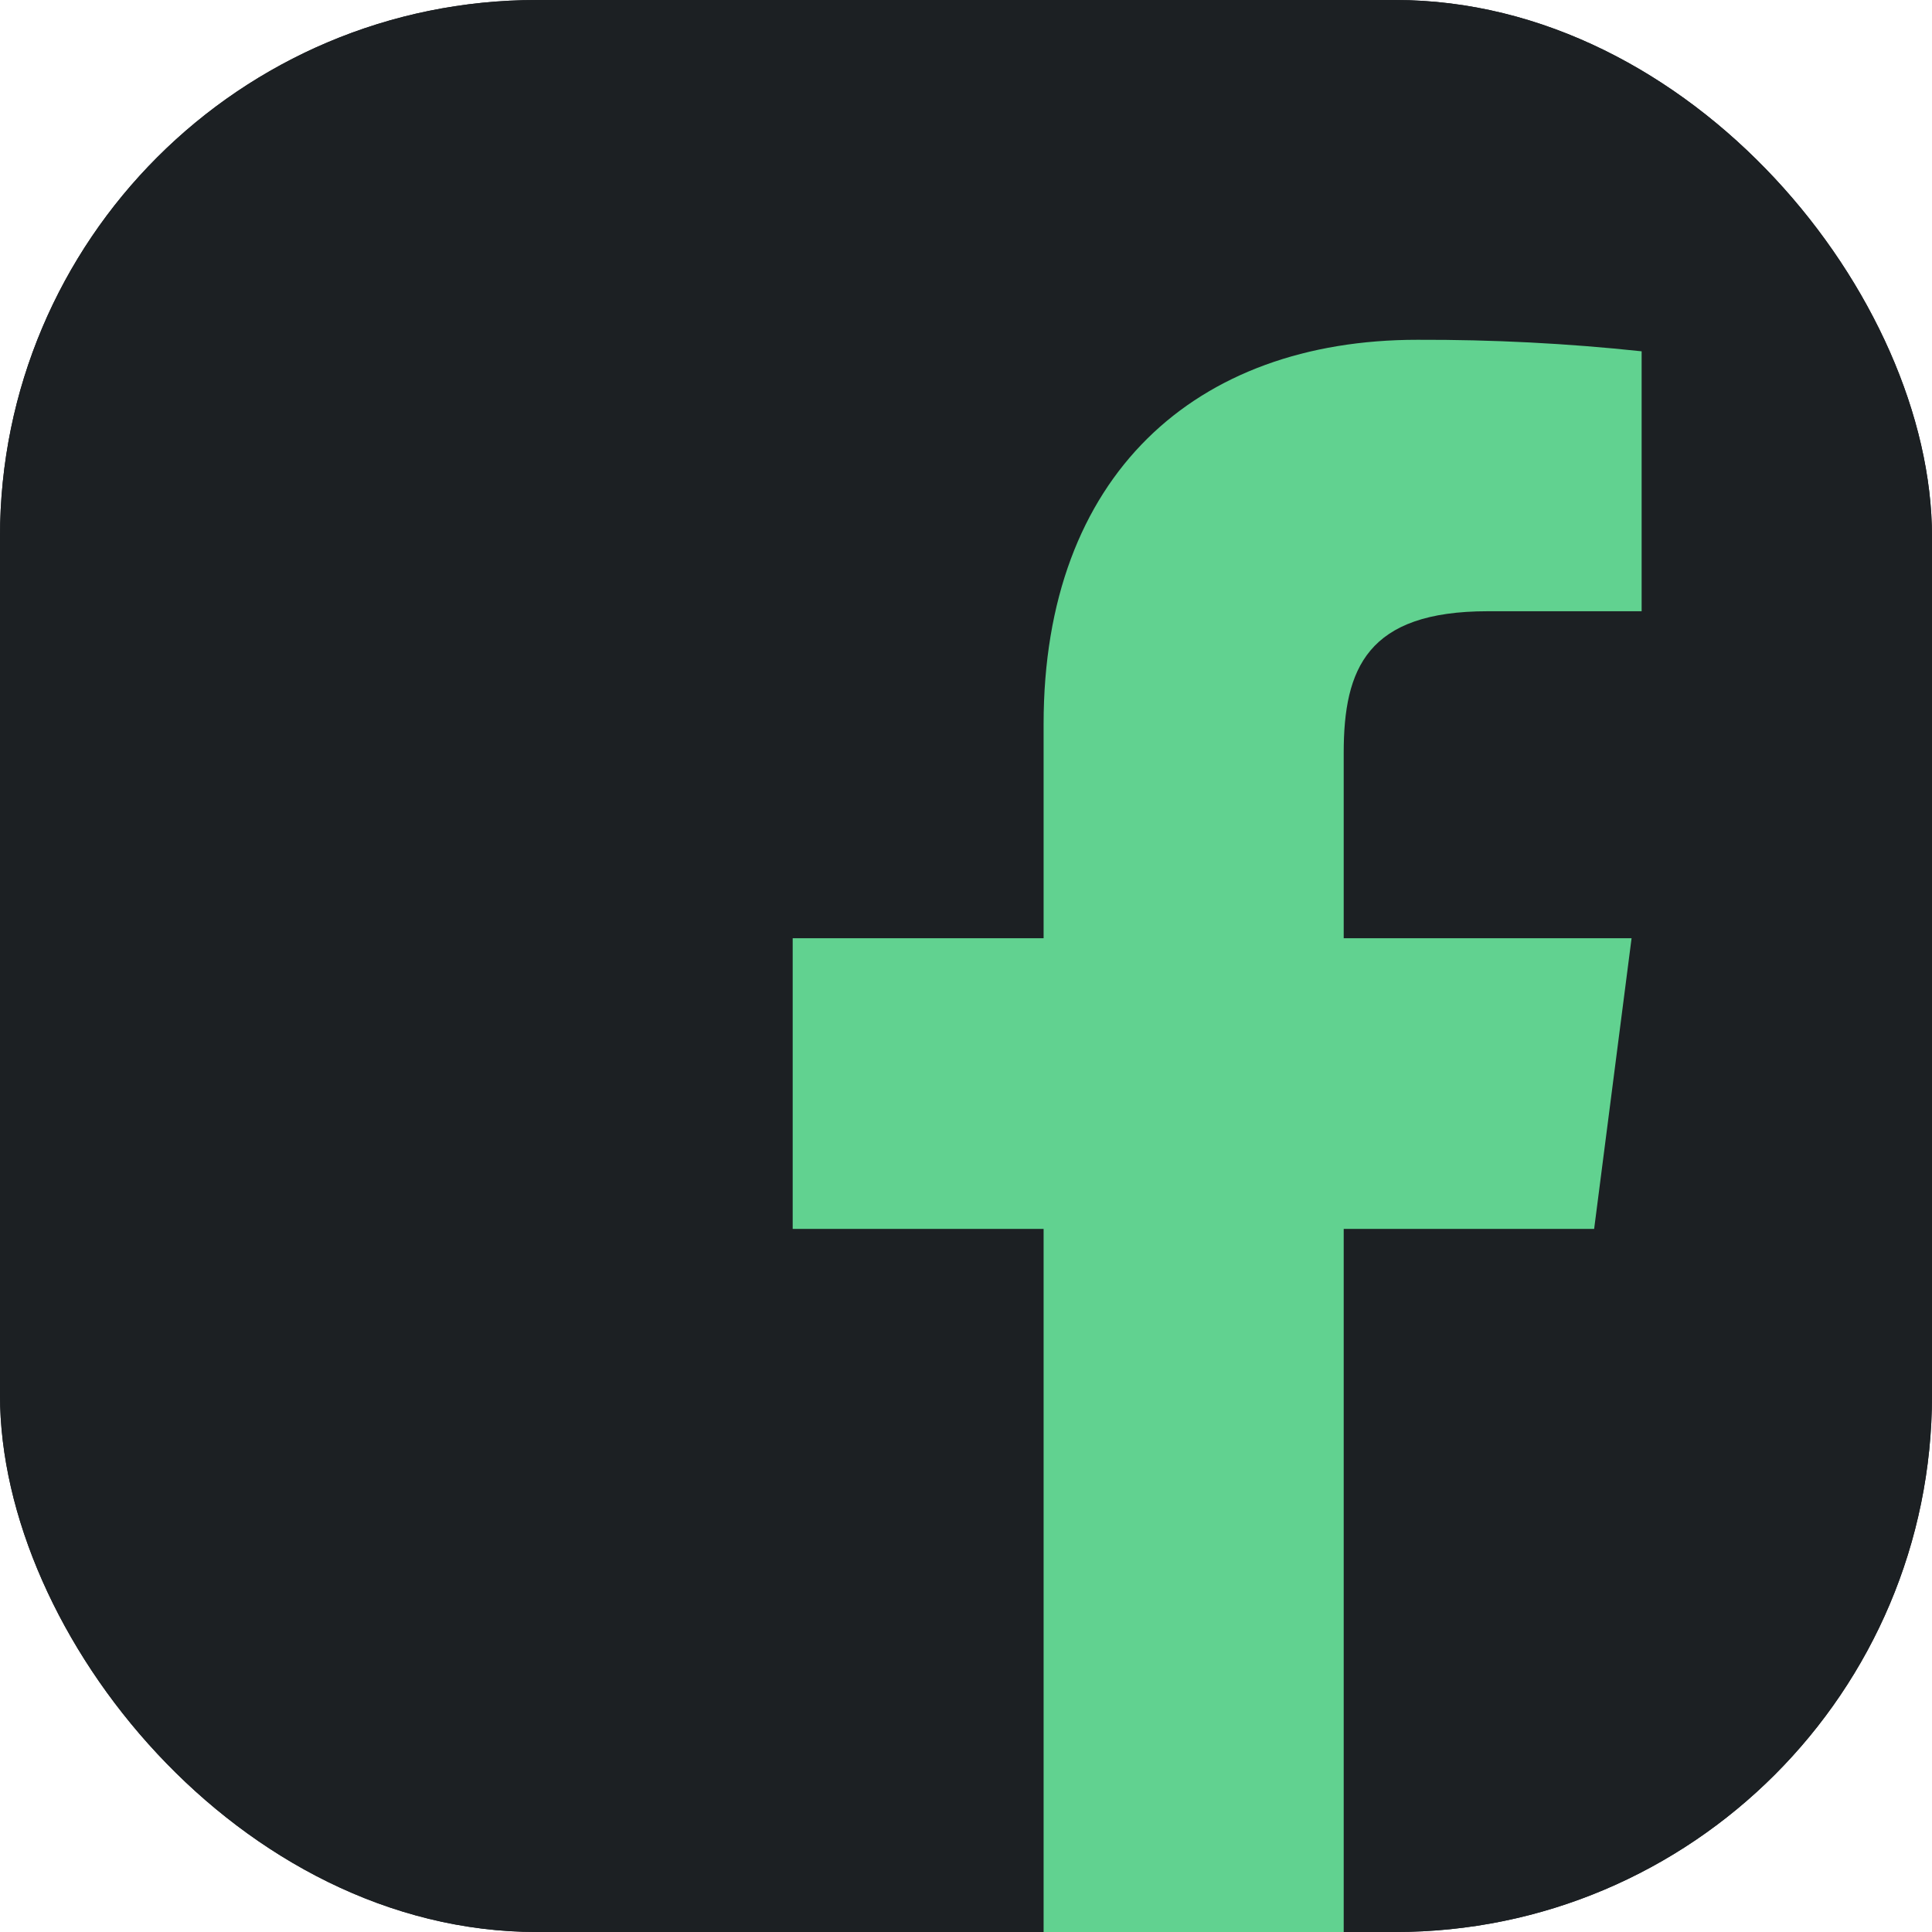 <svg width="24" height="24" viewBox="0 0 24 24" fill="none" xmlns="http://www.w3.org/2000/svg">
<g clip-path="url(#clip0_307_1763)">
<rect width="24" height="24" rx="6.669" fill="#1C2023"/>
<path d="M16.536 24V14.712H19.647L20.112 11.101H16.536V8.797C16.536 7.752 16.827 7.039 18.325 7.039H20.237V3.809C19.312 3.711 18.381 3.663 17.451 3.667C14.695 3.667 12.808 5.349 12.808 8.44V11.101H9.691V14.712H12.808V24H1.333C0.98 24 0.641 23.86 0.391 23.609C0.14 23.359 0 23.02 0 22.667V1.333C0 0.98 0.14 0.641 0.391 0.391C0.641 0.14 0.98 0 1.333 0H22.667C23.02 0 23.359 0.14 23.609 0.391C23.86 0.641 24 0.98 24 1.333V22.667C24 23.02 23.86 23.359 23.609 23.609C23.359 23.86 23.02 24 22.667 24H16.536Z" fill="#1C2023"/>
<path d="M16.692 15.266V24.554H12.964V15.266H9.847V11.655H12.964V8.994C12.964 5.904 14.851 4.221 17.607 4.221C18.538 4.218 19.468 4.265 20.393 4.364V7.593H18.481C16.983 7.593 16.692 8.306 16.692 9.351V11.655H20.268L19.803 15.266H16.692Z" fill="#61D290"/>
</g>
<defs>
<clipPath id="clip0_307_1763">
<rect width="24" height="24" rx="6.669" fill="white"/>
</clipPath>
</defs>
</svg>
